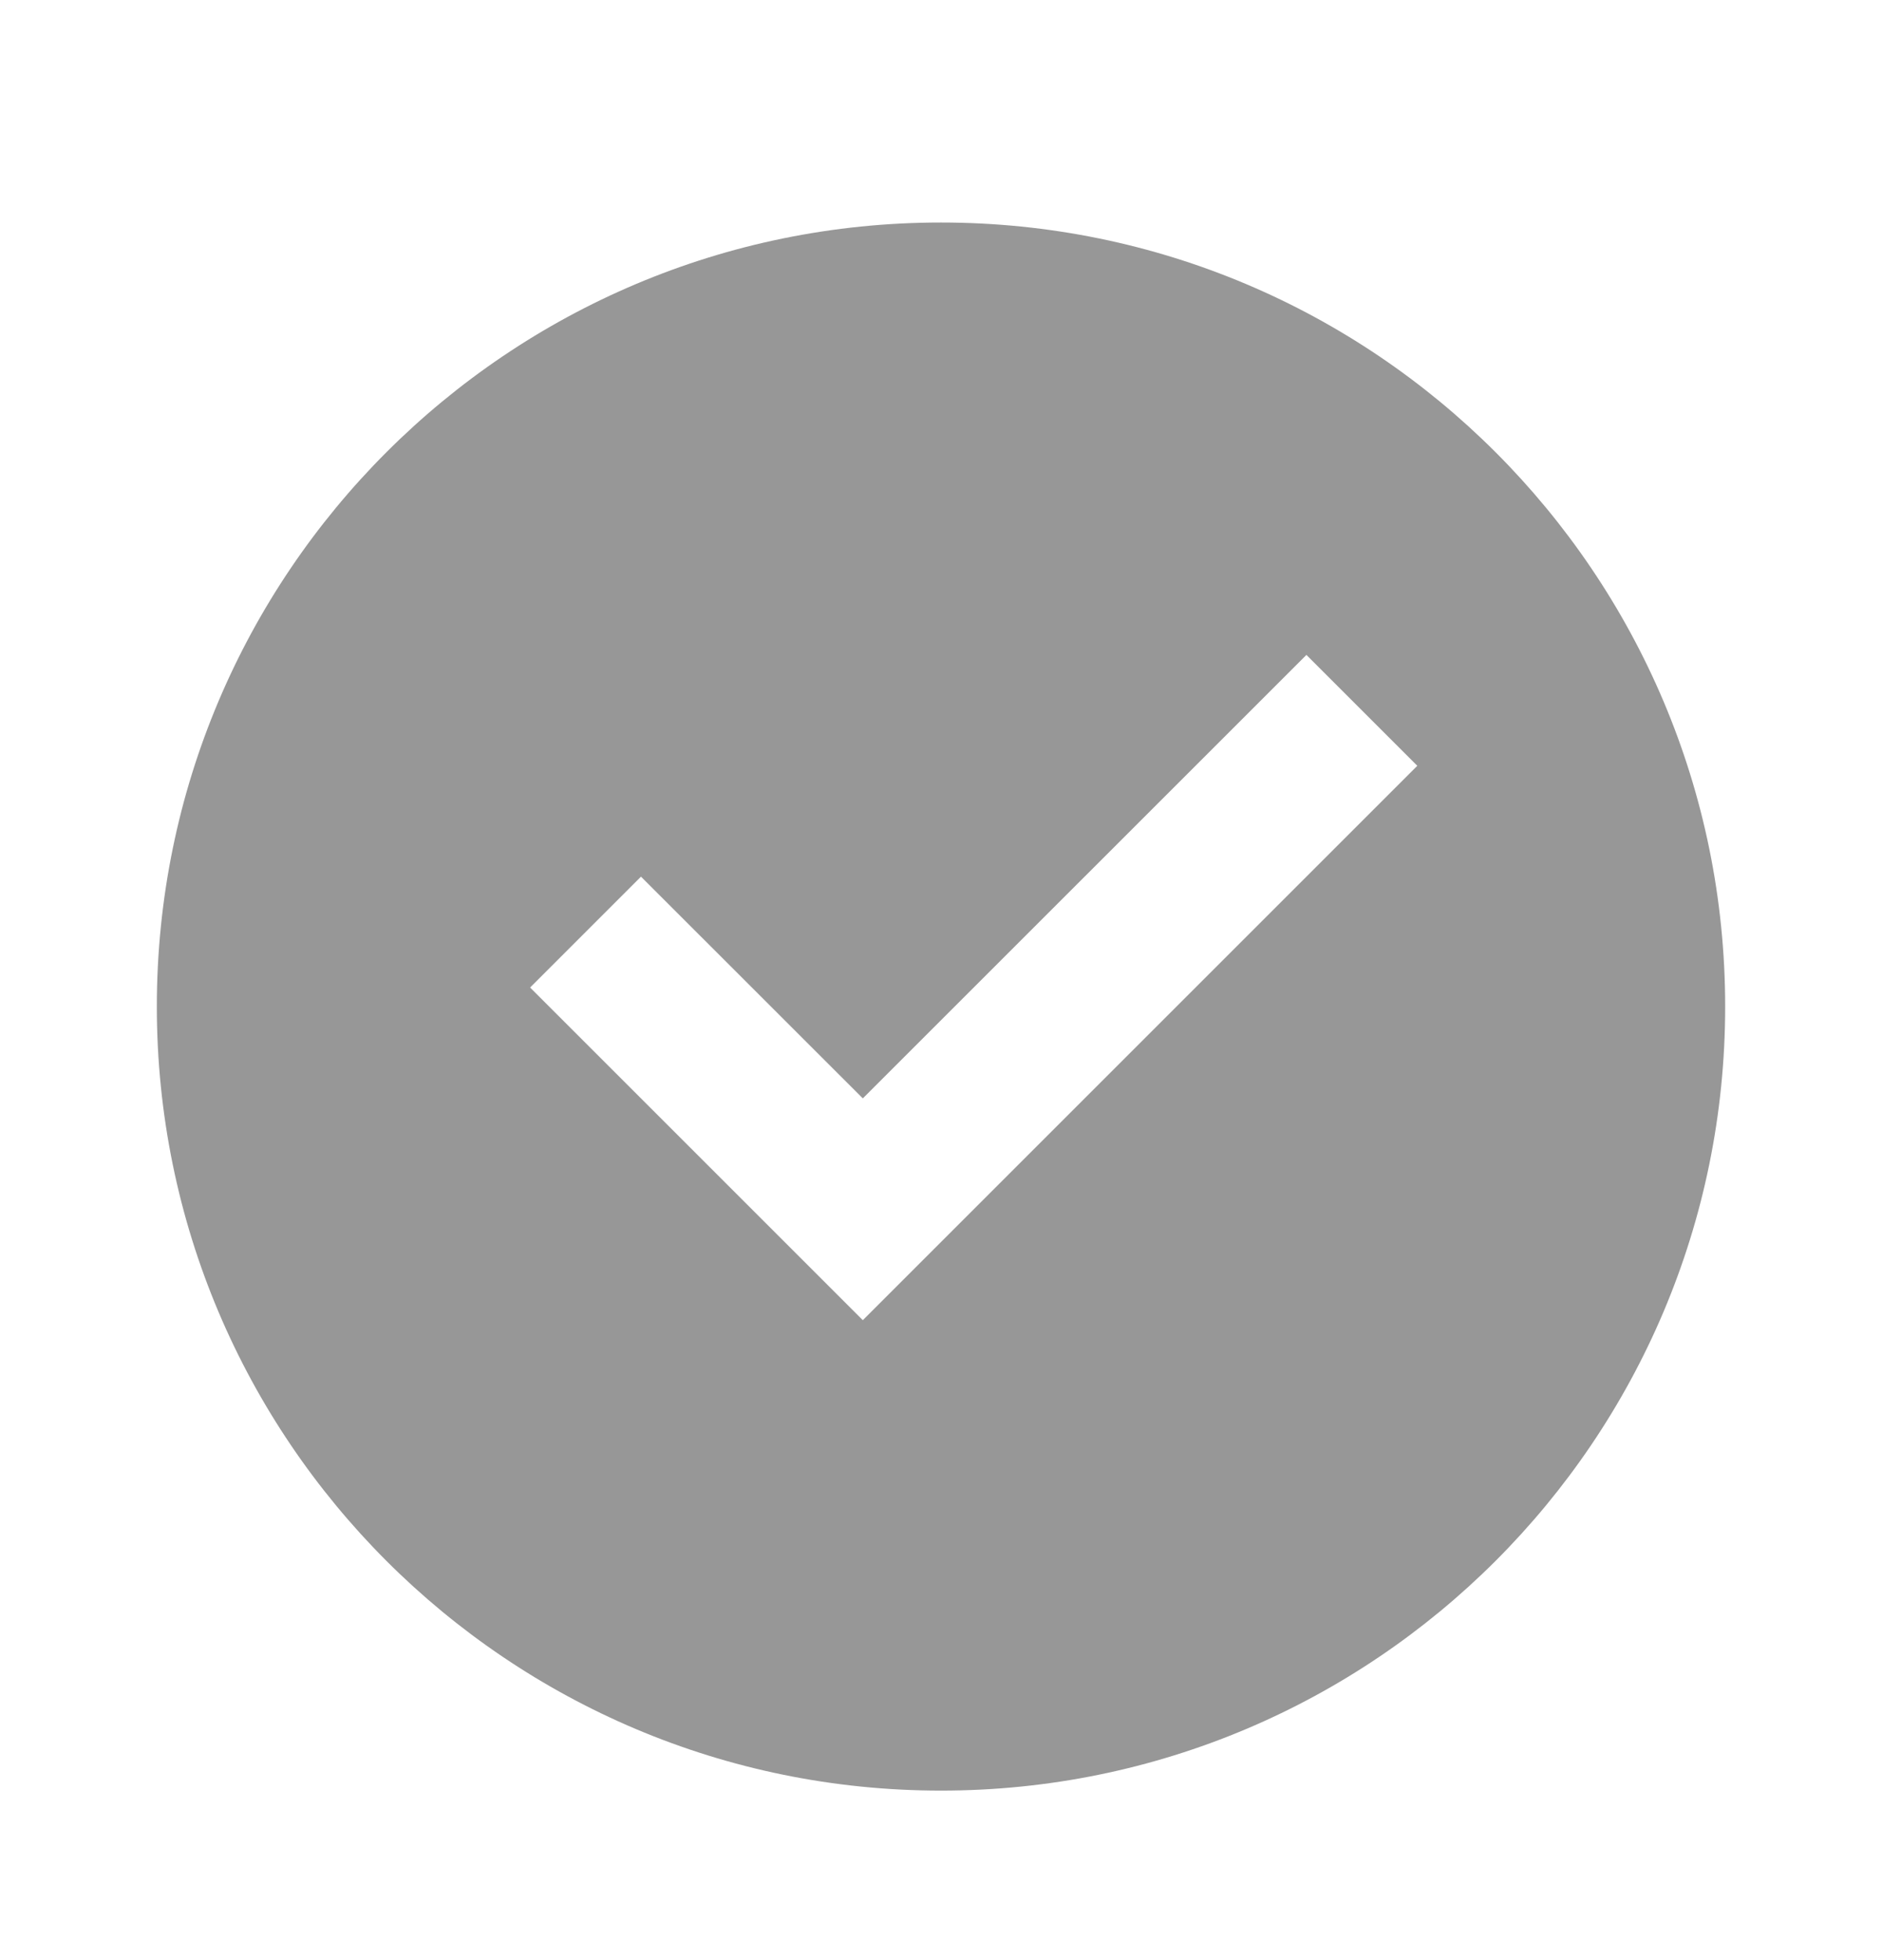 <svg width="24" height="25" viewBox="0 0 24 25" fill="none" xmlns="http://www.w3.org/2000/svg">
<path d="M12 22.838C6.477 22.838 2 18.361 2 12.838C2 7.315 6.477 2.838 12 2.838C17.523 2.838 22 7.315 22 12.838C22 18.361 17.523 22.838 12 22.838ZM11.003 16.838L18.074 9.767L16.66 8.353L11.003 14.009L8.174 11.181L6.76 12.595L11.003 16.838Z" fill="#979797"/>
</svg>
